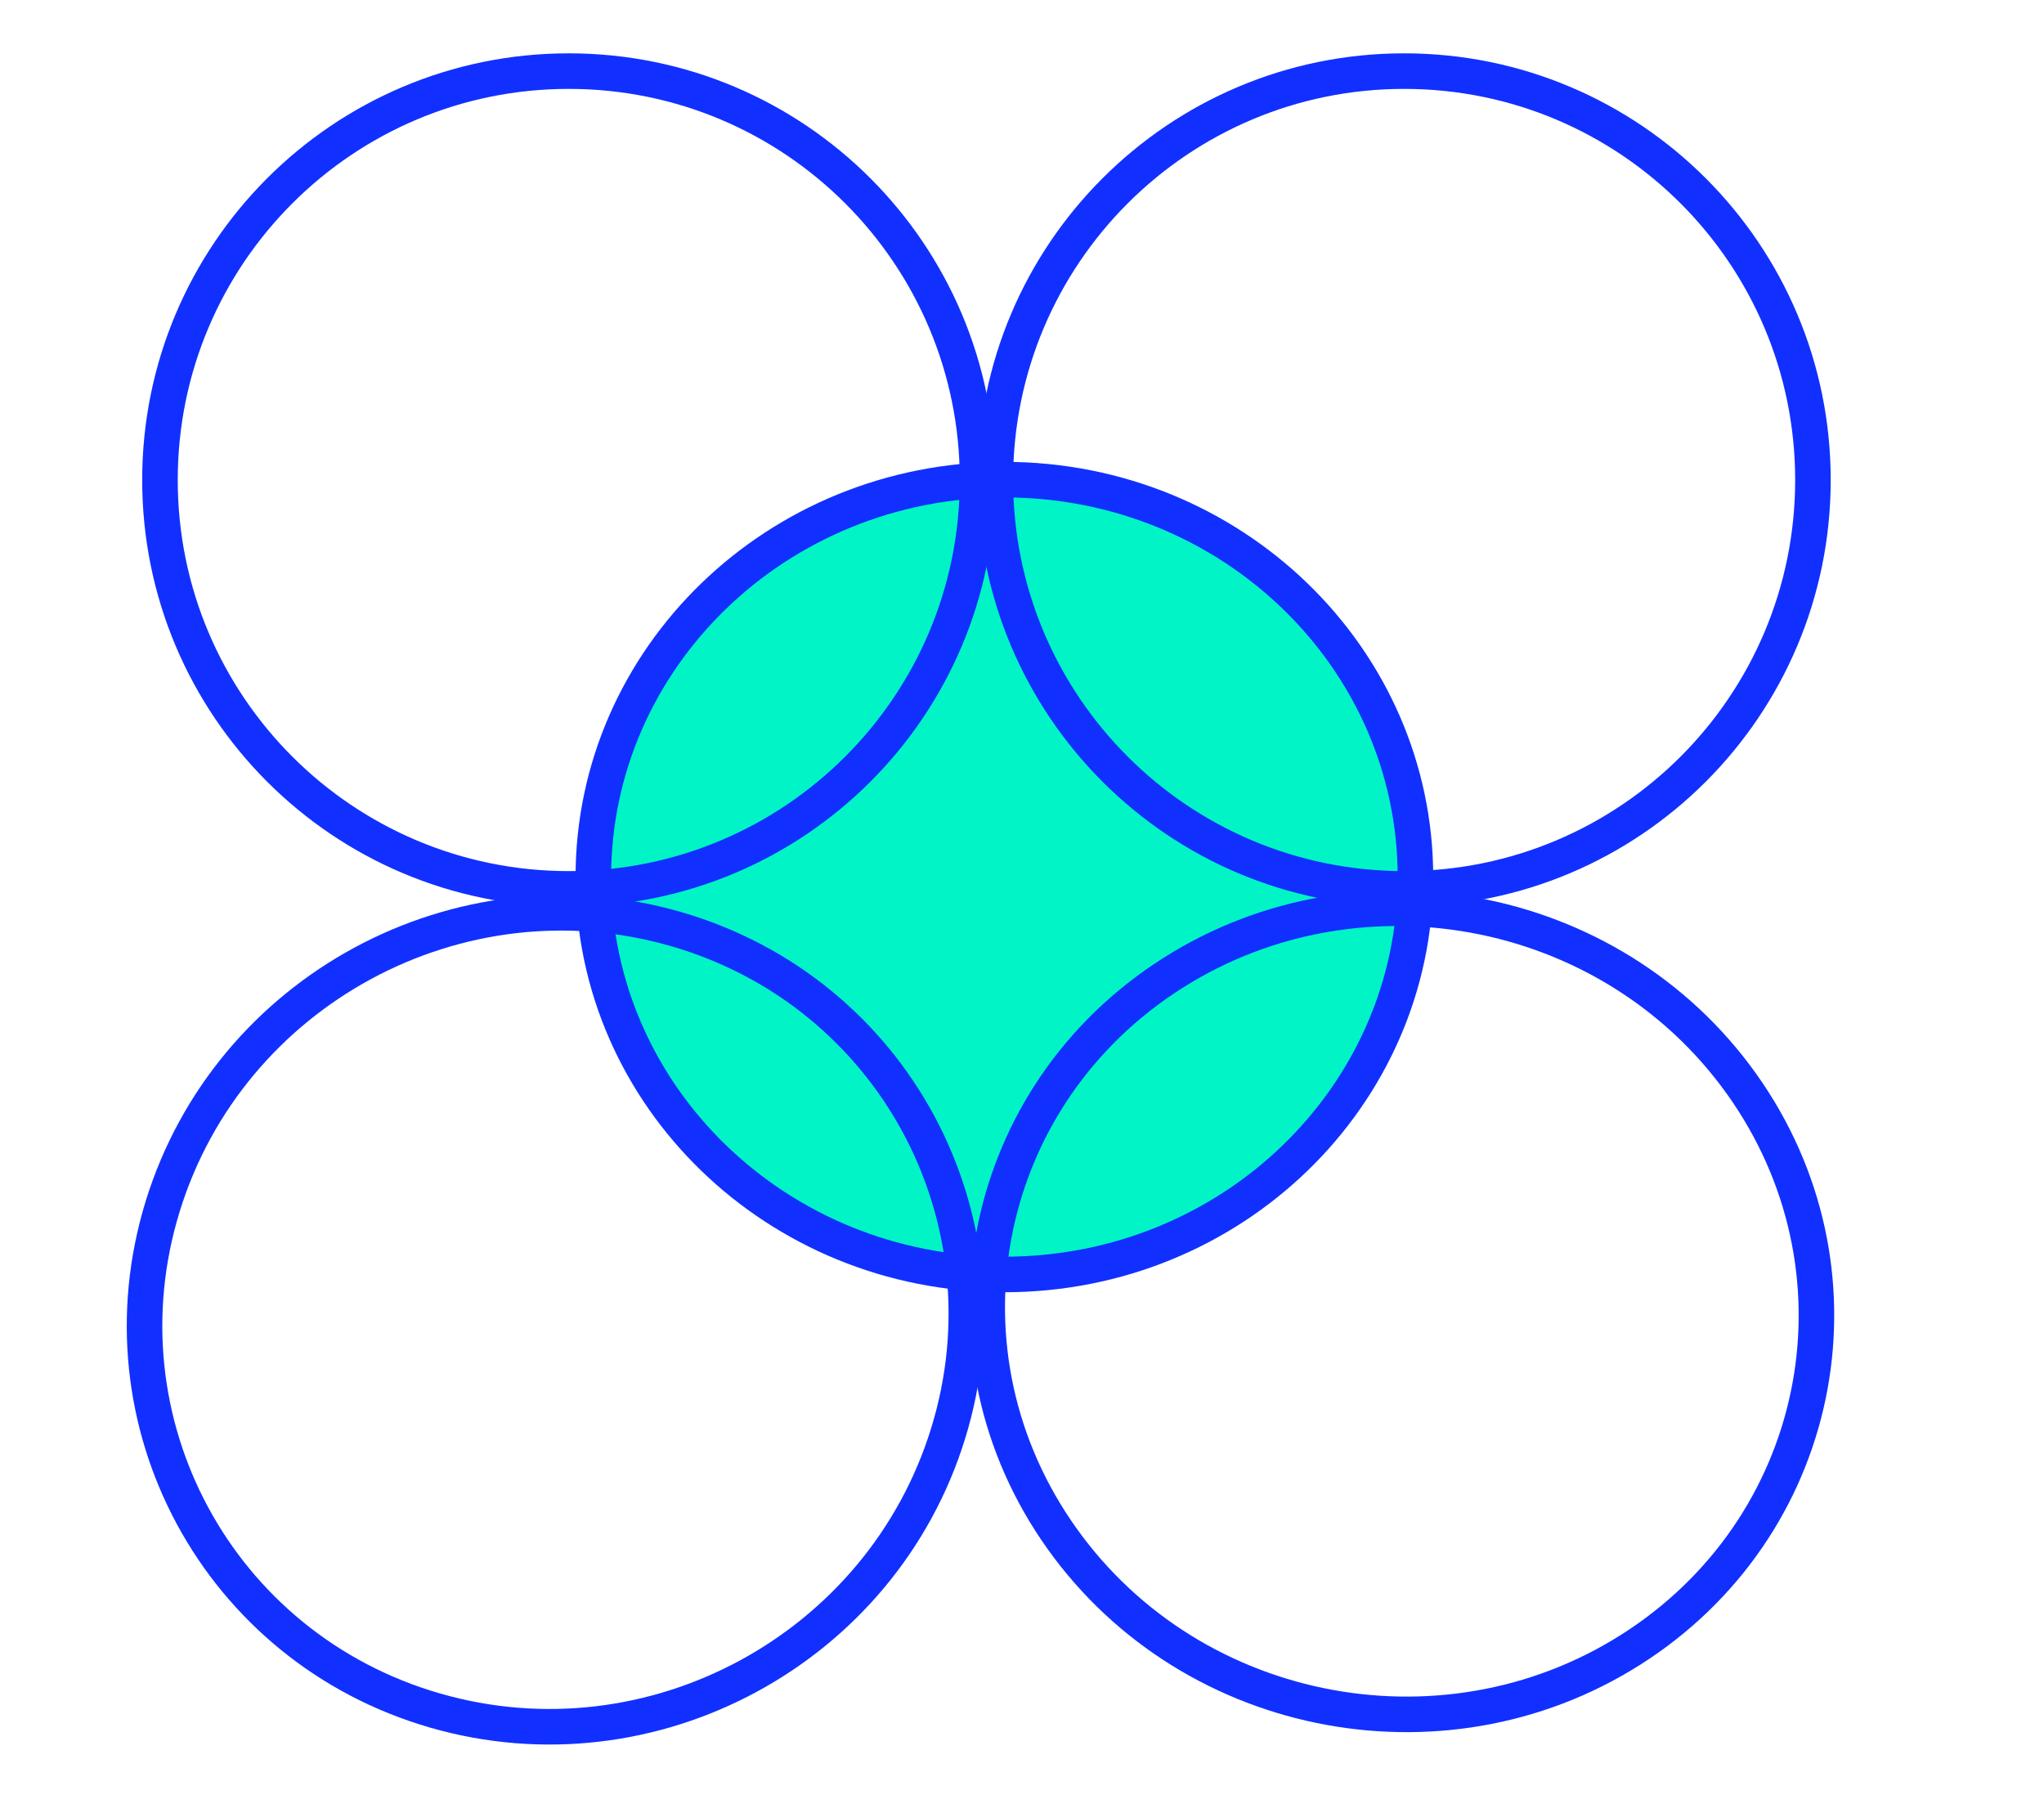 <svg width="115" height="102" viewBox="0 0 115 102" fill="none" xmlns="http://www.w3.org/2000/svg">
<g clip-path="url(#clip0_1_3507)">
<path d="M56.509 71.689C69.313 71.689 79.636 61.651 79.636 49.335C79.636 37.019 69.313 26.98 56.509 26.98C43.706 26.98 33.382 37.019 33.382 49.335C33.382 61.651 43.706 71.689 56.509 71.689Z" fill="#00F4C5" stroke="#1130FF" stroke-width="2"/>
<path d="M59.755 86.552C67.136 96.89 81.679 99.543 92.236 92.48C102.794 85.416 105.368 71.309 97.986 60.972C90.604 50.634 76.061 47.981 65.504 55.045C54.947 62.108 52.373 76.215 59.755 86.552Z" stroke="#1130FF" stroke-width="2"/>
<path d="M79 50C91.703 50 102 39.703 102 27C102 14.297 91.703 4 79 4C66.297 4 56 14.297 56 27C56 39.703 66.297 50 79 50Z" stroke="#1130FF" stroke-width="2"/>
<path d="M32 50C44.703 50 55 39.703 55 27C55 14.297 44.703 4 32 4C19.297 4 9 14.297 9 27C9 39.703 19.297 50 32 50Z" stroke="#1130FF" stroke-width="2"/>
<path d="M53.348 80.619C57.089 68.48 50.228 55.782 38.024 52.258C25.82 48.734 12.894 55.719 9.153 67.858C5.412 79.997 12.273 92.694 24.477 96.218C36.681 99.742 49.607 92.758 53.348 80.619Z" stroke="#1130FF" stroke-width="2"/>
</g>
<defs>
<clipPath id="clip0_1_3507">
<rect width="115" height="102" fill="white"/>
</clipPath>
</defs>
</svg>
